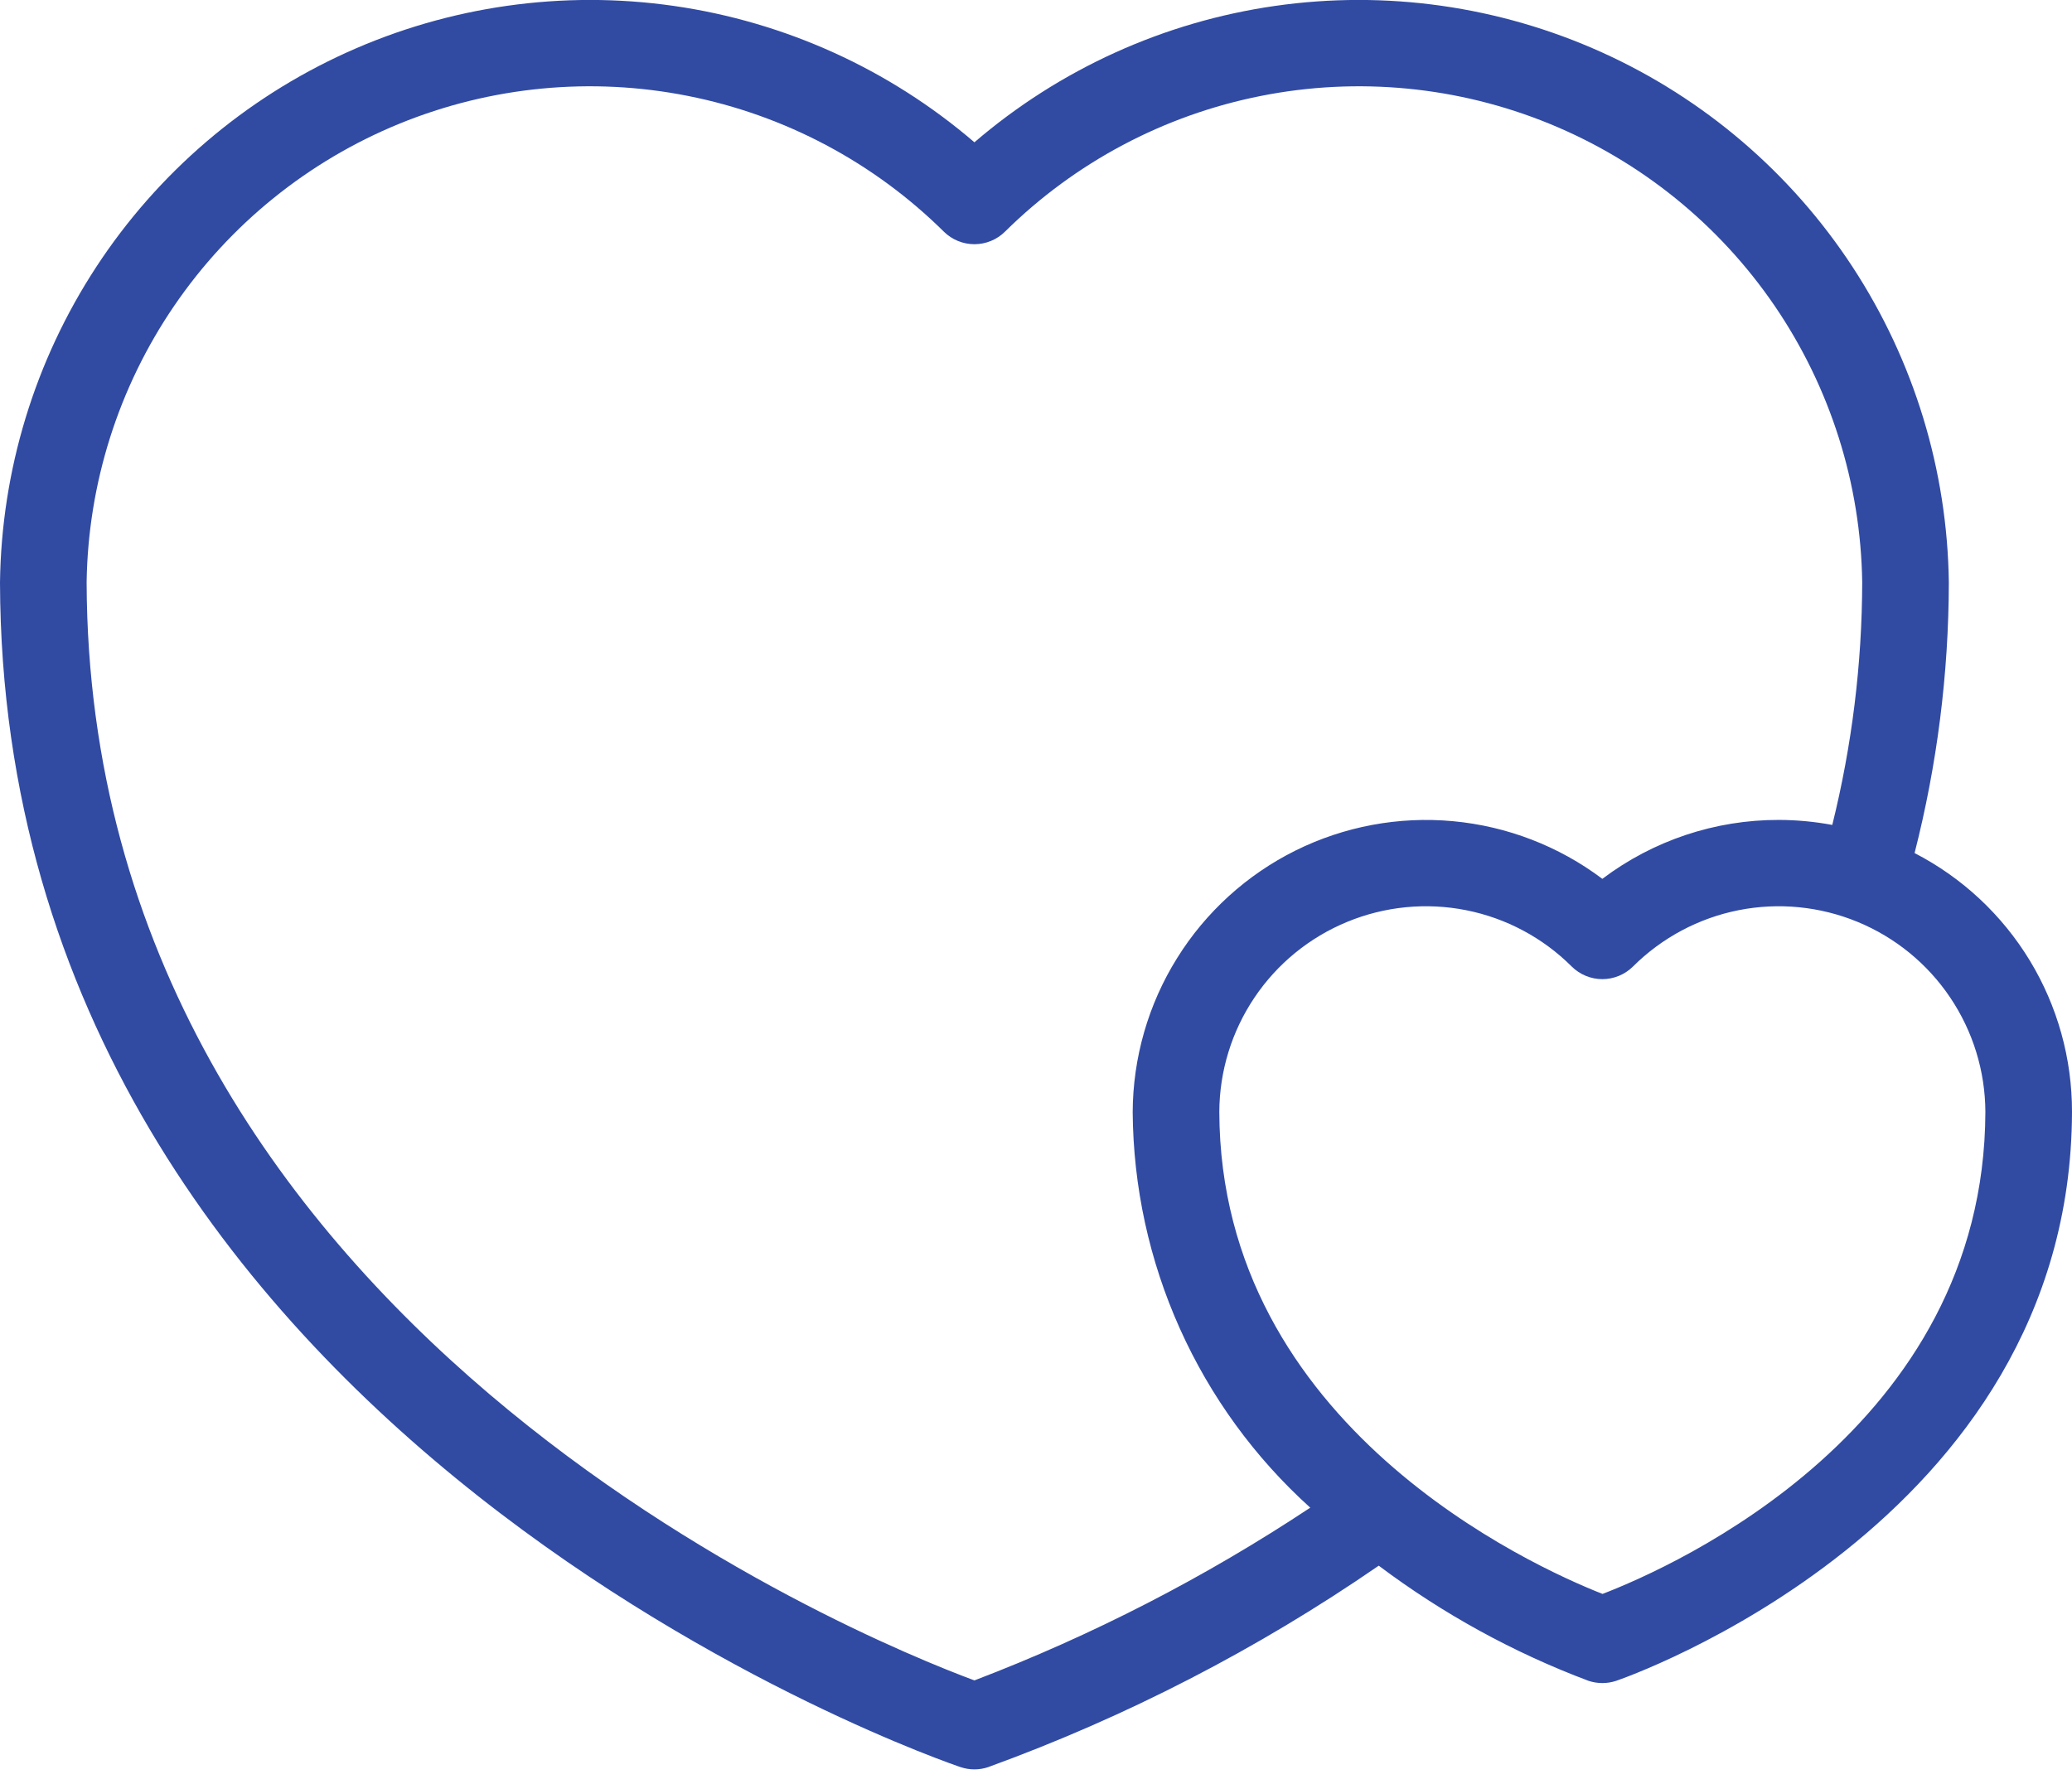 <svg width="36" height="31" viewBox="0 0 36 31" fill="none" xmlns="http://www.w3.org/2000/svg">
<path d="M33.265 14.825C33.657 13.288 33.857 11.709 33.86 10.123C33.835 8.172 33.255 6.27 32.187 4.638C31.119 3.006 29.607 1.712 27.83 0.909C26.052 0.106 24.083 -0.174 22.152 0.103C20.221 0.38 18.41 1.202 16.93 2.473C15.45 1.202 13.638 0.38 11.708 0.103C9.777 -0.174 7.807 0.106 6.03 0.909C4.253 1.712 2.741 3.006 1.673 4.638C0.605 6.27 0.025 8.172 0 10.123C0.044 25.051 16.527 30.657 16.693 30.711C16.847 30.762 17.013 30.762 17.166 30.711C19.569 29.837 21.851 28.66 23.955 27.209C25.069 28.046 26.297 28.721 27.602 29.211C27.757 29.262 27.924 29.262 28.078 29.211C28.157 29.185 35.979 26.503 36 19.327C36.002 18.397 35.748 17.485 35.266 16.691C34.783 15.897 34.091 15.251 33.265 14.825ZM16.93 29.203C14.973 28.476 1.543 23.014 1.505 10.118C1.53 8.404 2.058 6.734 3.025 5.317C3.991 3.901 5.352 2.799 6.939 2.15C8.527 1.501 10.27 1.333 11.952 1.667C13.634 2 15.181 2.821 16.4 4.027C16.541 4.166 16.732 4.244 16.93 4.244C17.128 4.244 17.319 4.166 17.46 4.027C18.679 2.821 20.226 2 21.908 1.667C23.59 1.333 25.333 1.501 26.92 2.15C28.507 2.799 29.869 3.901 30.835 5.317C31.801 6.734 32.33 8.404 32.355 10.118C32.352 11.54 32.177 12.956 31.835 14.336C31.529 14.279 31.219 14.25 30.909 14.249C29.801 14.246 28.724 14.606 27.84 15.273C27.085 14.705 26.186 14.358 25.244 14.271C24.303 14.184 23.356 14.361 22.509 14.781C21.662 15.202 20.949 15.85 20.45 16.653C19.95 17.455 19.684 18.381 19.68 19.327C19.689 20.624 19.968 21.905 20.499 23.088C21.03 24.272 21.802 25.332 22.765 26.201C20.936 27.413 18.98 28.42 16.93 29.203ZM27.843 27.7C26.636 27.225 21.201 24.782 21.185 19.322C21.188 18.614 21.401 17.923 21.796 17.336C22.191 16.748 22.751 16.291 23.406 16.021C24.06 15.751 24.78 15.68 25.474 15.818C26.169 15.956 26.807 16.297 27.308 16.797C27.449 16.937 27.641 17.016 27.84 17.016C28.04 17.016 28.231 16.937 28.372 16.797C28.874 16.297 29.512 15.956 30.206 15.818C30.9 15.68 31.62 15.751 32.275 16.021C32.929 16.291 33.489 16.748 33.884 17.336C34.279 17.923 34.492 18.614 34.495 19.322C34.479 24.831 29.08 27.224 27.843 27.7Z" fill="#314BA3"/>
</svg>
